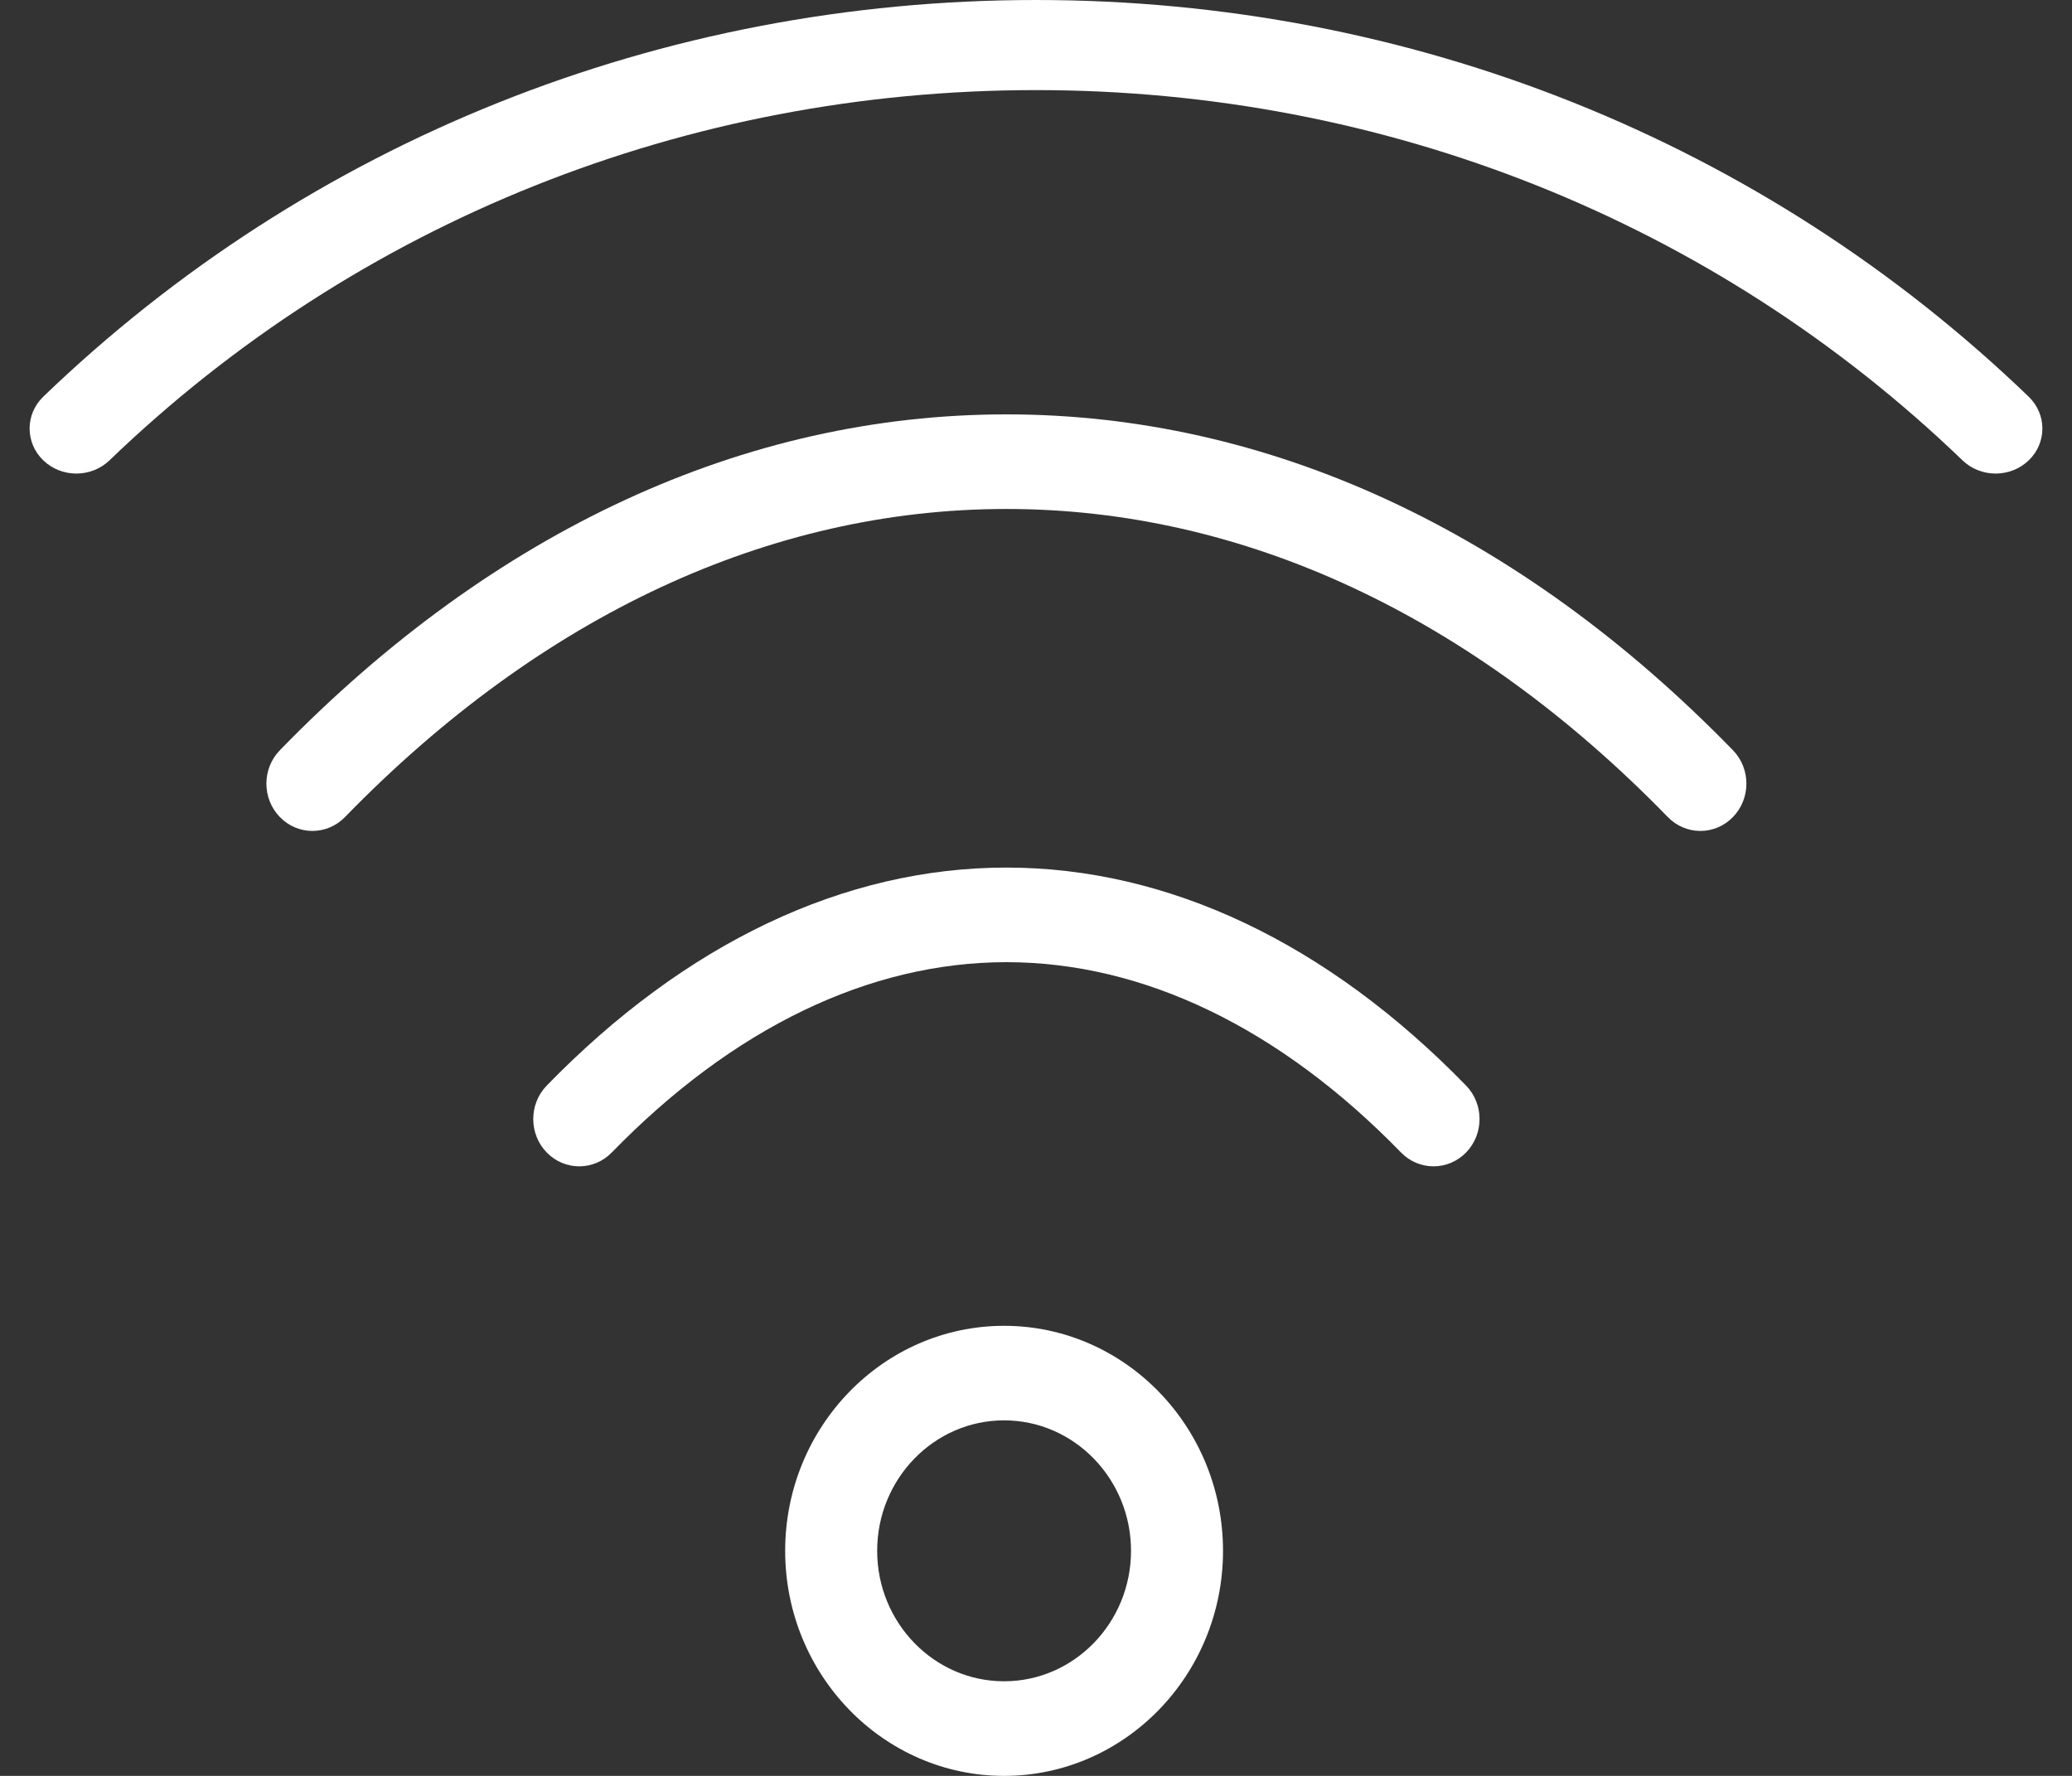 <?xml version="1.0" encoding="UTF-8"?><svg version="1.1" width="35px" height="30px" viewBox="0 0 35.0 30.0" xmlns="http://www.w3.org/2000/svg" xmlns:xlink="http://www.w3.org/1999/xlink"><rect x="0" y="0" width="35.0" height="30.0" fill="#333333" stroke="none"/><defs><clipPath id="i0"><path d="M1920,0 L1920,4381 L0,4381 L0,0 L1920,0 Z"></path></clipPath><clipPath id="i1"><path d="M17,0 C23.324,0 29.279,2.38 33.768,6.701 C34.077,6.998 34.077,7.48 33.769,7.777 C33.62,7.92 33.419,8 33.21,8 C33,8 32.799,7.92 32.651,7.777 C28.46,3.743 22.902,1.522 17,1.522 C11.098,1.522 5.54,3.743 1.349,7.777 C1.041,8.074 0.54,8.074 0.231,7.777 C-0.077,7.48 -0.077,6.998 0.231,6.701 C4.721,2.38 10.676,0 17,0 Z"></path></clipPath><clipPath id="i2"><path d="M12.461,15.397 C14.5,15.397 16.159,17.102 16.159,19.198 C16.159,21.295 14.5,23 12.461,23 C10.422,23 8.763,21.295 8.763,19.198 C8.763,17.102 10.422,15.397 12.461,15.397 Z M12.461,16.994 C11.279,16.994 10.317,17.983 10.317,19.198 C10.317,20.413 11.279,21.402 12.461,21.402 C13.643,21.402 14.605,20.413 14.605,19.198 C14.605,17.983 13.643,16.994 12.461,16.994 Z M12.5,7.656 C15.236,7.656 17.921,8.929 20.265,11.339 C20.568,11.651 20.568,12.157 20.265,12.469 C20.119,12.619 19.921,12.703 19.715,12.703 C19.509,12.703 19.311,12.619 19.166,12.469 C17.12,10.366 14.815,9.254 12.5,9.254 C10.185,9.254 7.88,10.366 5.834,12.469 C5.531,12.781 5.039,12.781 4.735,12.469 C4.432,12.157 4.432,11.651 4.735,11.339 C7.079,8.929 9.764,7.656 12.5,7.656 Z M12.5,0 C16.919,0 21.162,1.962 24.772,5.673 C25.076,5.985 25.076,6.491 24.772,6.803 C24.621,6.959 24.422,7.037 24.223,7.037 C24.017,7.037 23.819,6.953 23.673,6.803 C20.361,3.398 16.498,1.598 12.5,1.598 C8.502,1.598 4.639,3.398 1.327,6.803 C1.023,7.115 0.531,7.115 0.228,6.803 C-0.076,6.491 -0.076,5.985 0.228,5.673 C3.837,1.962 8.081,0 12.5,0 Z"></path></clipPath></defs><g transform="translate(-627.0 -3853.0)"><g clip-path="url(#i0)"><g transform="translate(242.0 3656.0)"><g transform="translate(0.0 142.0)"><g transform="translate(37.5 36.0)"><g transform="translate(331.0 0.0)"><g transform="translate(17.0 19)"><g clip-path="url(#i1)"><polygon points="-1.38777878e-16,0 34,0 34,8 -1.38777878e-16,8 -1.38777878e-16,0" stroke="none" fill="#FFFFFF"></polygon></g><g transform="translate(4.0 7.0)"><g clip-path="url(#i2)"><polygon points="0,0 25,0 25,23 0,23 0,0" stroke="none" fill="#FFFFFF"></polygon></g></g></g></g></g></g></g></g></g></svg>